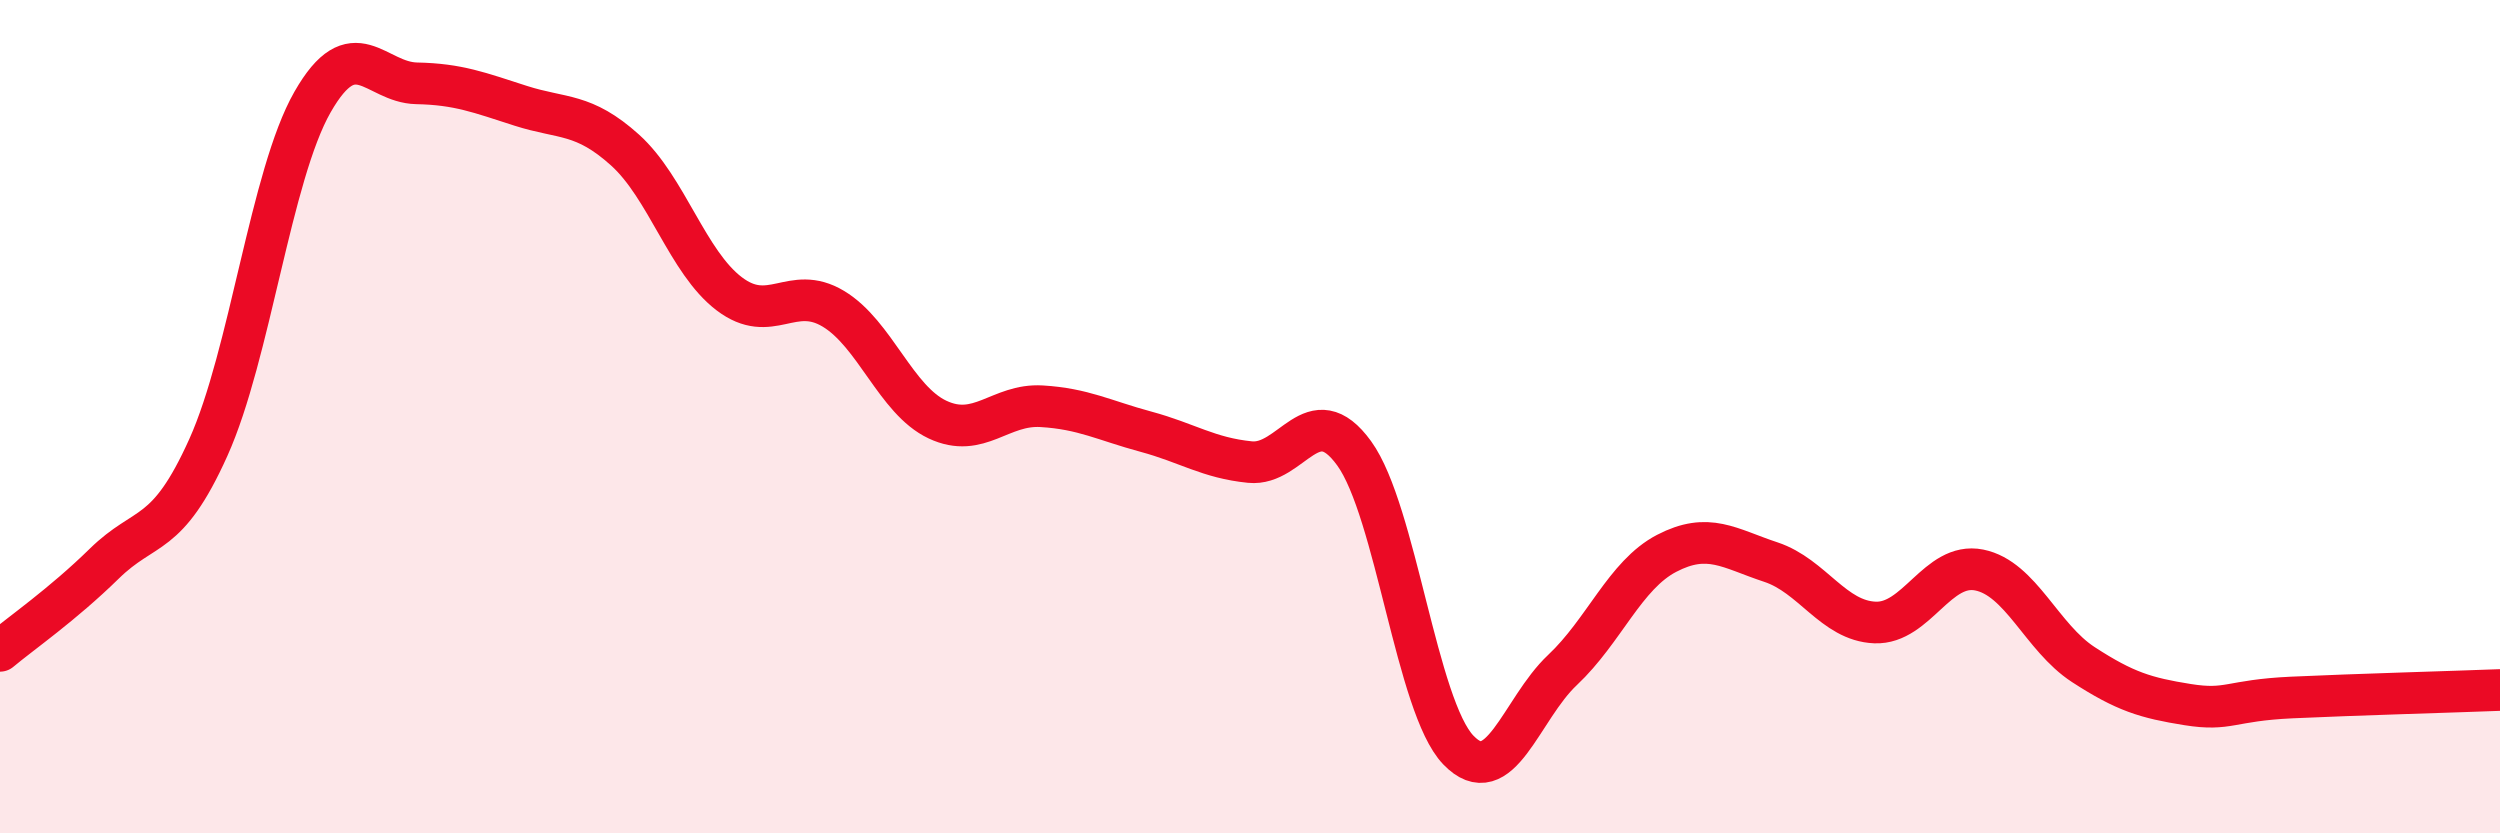 
    <svg width="60" height="20" viewBox="0 0 60 20" xmlns="http://www.w3.org/2000/svg">
      <path
        d="M 0,15.62 C 0.5,15.2 1.5,14.51 2.5,13.53 C 3.5,12.55 4,12.96 5,10.74 C 6,8.52 6.5,4.2 7.5,2.45 C 8.5,0.7 9,1.98 10,2 C 11,2.02 11.5,2.22 12.5,2.54 C 13.5,2.86 14,2.7 15,3.6 C 16,4.5 16.5,6.29 17.5,7.05 C 18.5,7.81 19,6.81 20,7.41 C 21,8.01 21.5,9.6 22.5,10.07 C 23.5,10.54 24,9.69 25,9.75 C 26,9.81 26.5,10.09 27.5,10.36 C 28.5,10.63 29,10.99 30,11.09 C 31,11.19 31.5,9.5 32.5,10.88 C 33.5,12.26 34,16.96 35,18 C 36,19.04 36.5,17.02 37.5,16.08 C 38.5,15.14 39,13.8 40,13.28 C 41,12.76 41.5,13.16 42.5,13.49 C 43.5,13.82 44,14.9 45,14.94 C 46,14.98 46.5,13.48 47.5,13.68 C 48.5,13.88 49,15.3 50,15.95 C 51,16.6 51.5,16.75 52.5,16.91 C 53.5,17.07 53.5,16.81 55,16.74 C 56.5,16.67 59,16.6 60,16.56L60 20L0 20Z"
        fill="#EB0A25"
        opacity="0.1"
        stroke-linecap="round"
        stroke-linejoin="round"
      />
      <path
        d="M 0,15.62 C 0.5,15.2 1.5,14.51 2.5,13.53 C 3.5,12.55 4,12.96 5,10.74 C 6,8.52 6.5,4.2 7.5,2.45 C 8.5,0.7 9,1.98 10,2 C 11,2.02 11.5,2.22 12.5,2.54 C 13.5,2.86 14,2.7 15,3.6 C 16,4.5 16.5,6.29 17.5,7.05 C 18.5,7.81 19,6.81 20,7.41 C 21,8.01 21.5,9.6 22.5,10.07 C 23.5,10.54 24,9.69 25,9.75 C 26,9.81 26.5,10.09 27.5,10.36 C 28.5,10.63 29,10.99 30,11.09 C 31,11.19 31.5,9.5 32.5,10.88 C 33.5,12.26 34,16.96 35,18 C 36,19.04 36.5,17.02 37.5,16.08 C 38.5,15.14 39,13.8 40,13.28 C 41,12.76 41.5,13.16 42.5,13.49 C 43.5,13.82 44,14.9 45,14.94 C 46,14.98 46.5,13.48 47.5,13.68 C 48.5,13.88 49,15.3 50,15.95 C 51,16.6 51.5,16.75 52.5,16.91 C 53.5,17.07 53.5,16.81 55,16.74 C 56.5,16.67 59,16.6 60,16.56"
        stroke="#EB0A25"
        stroke-width="1"
        fill="none"
        stroke-linecap="round"
        stroke-linejoin="round"
      />
    </svg>
  